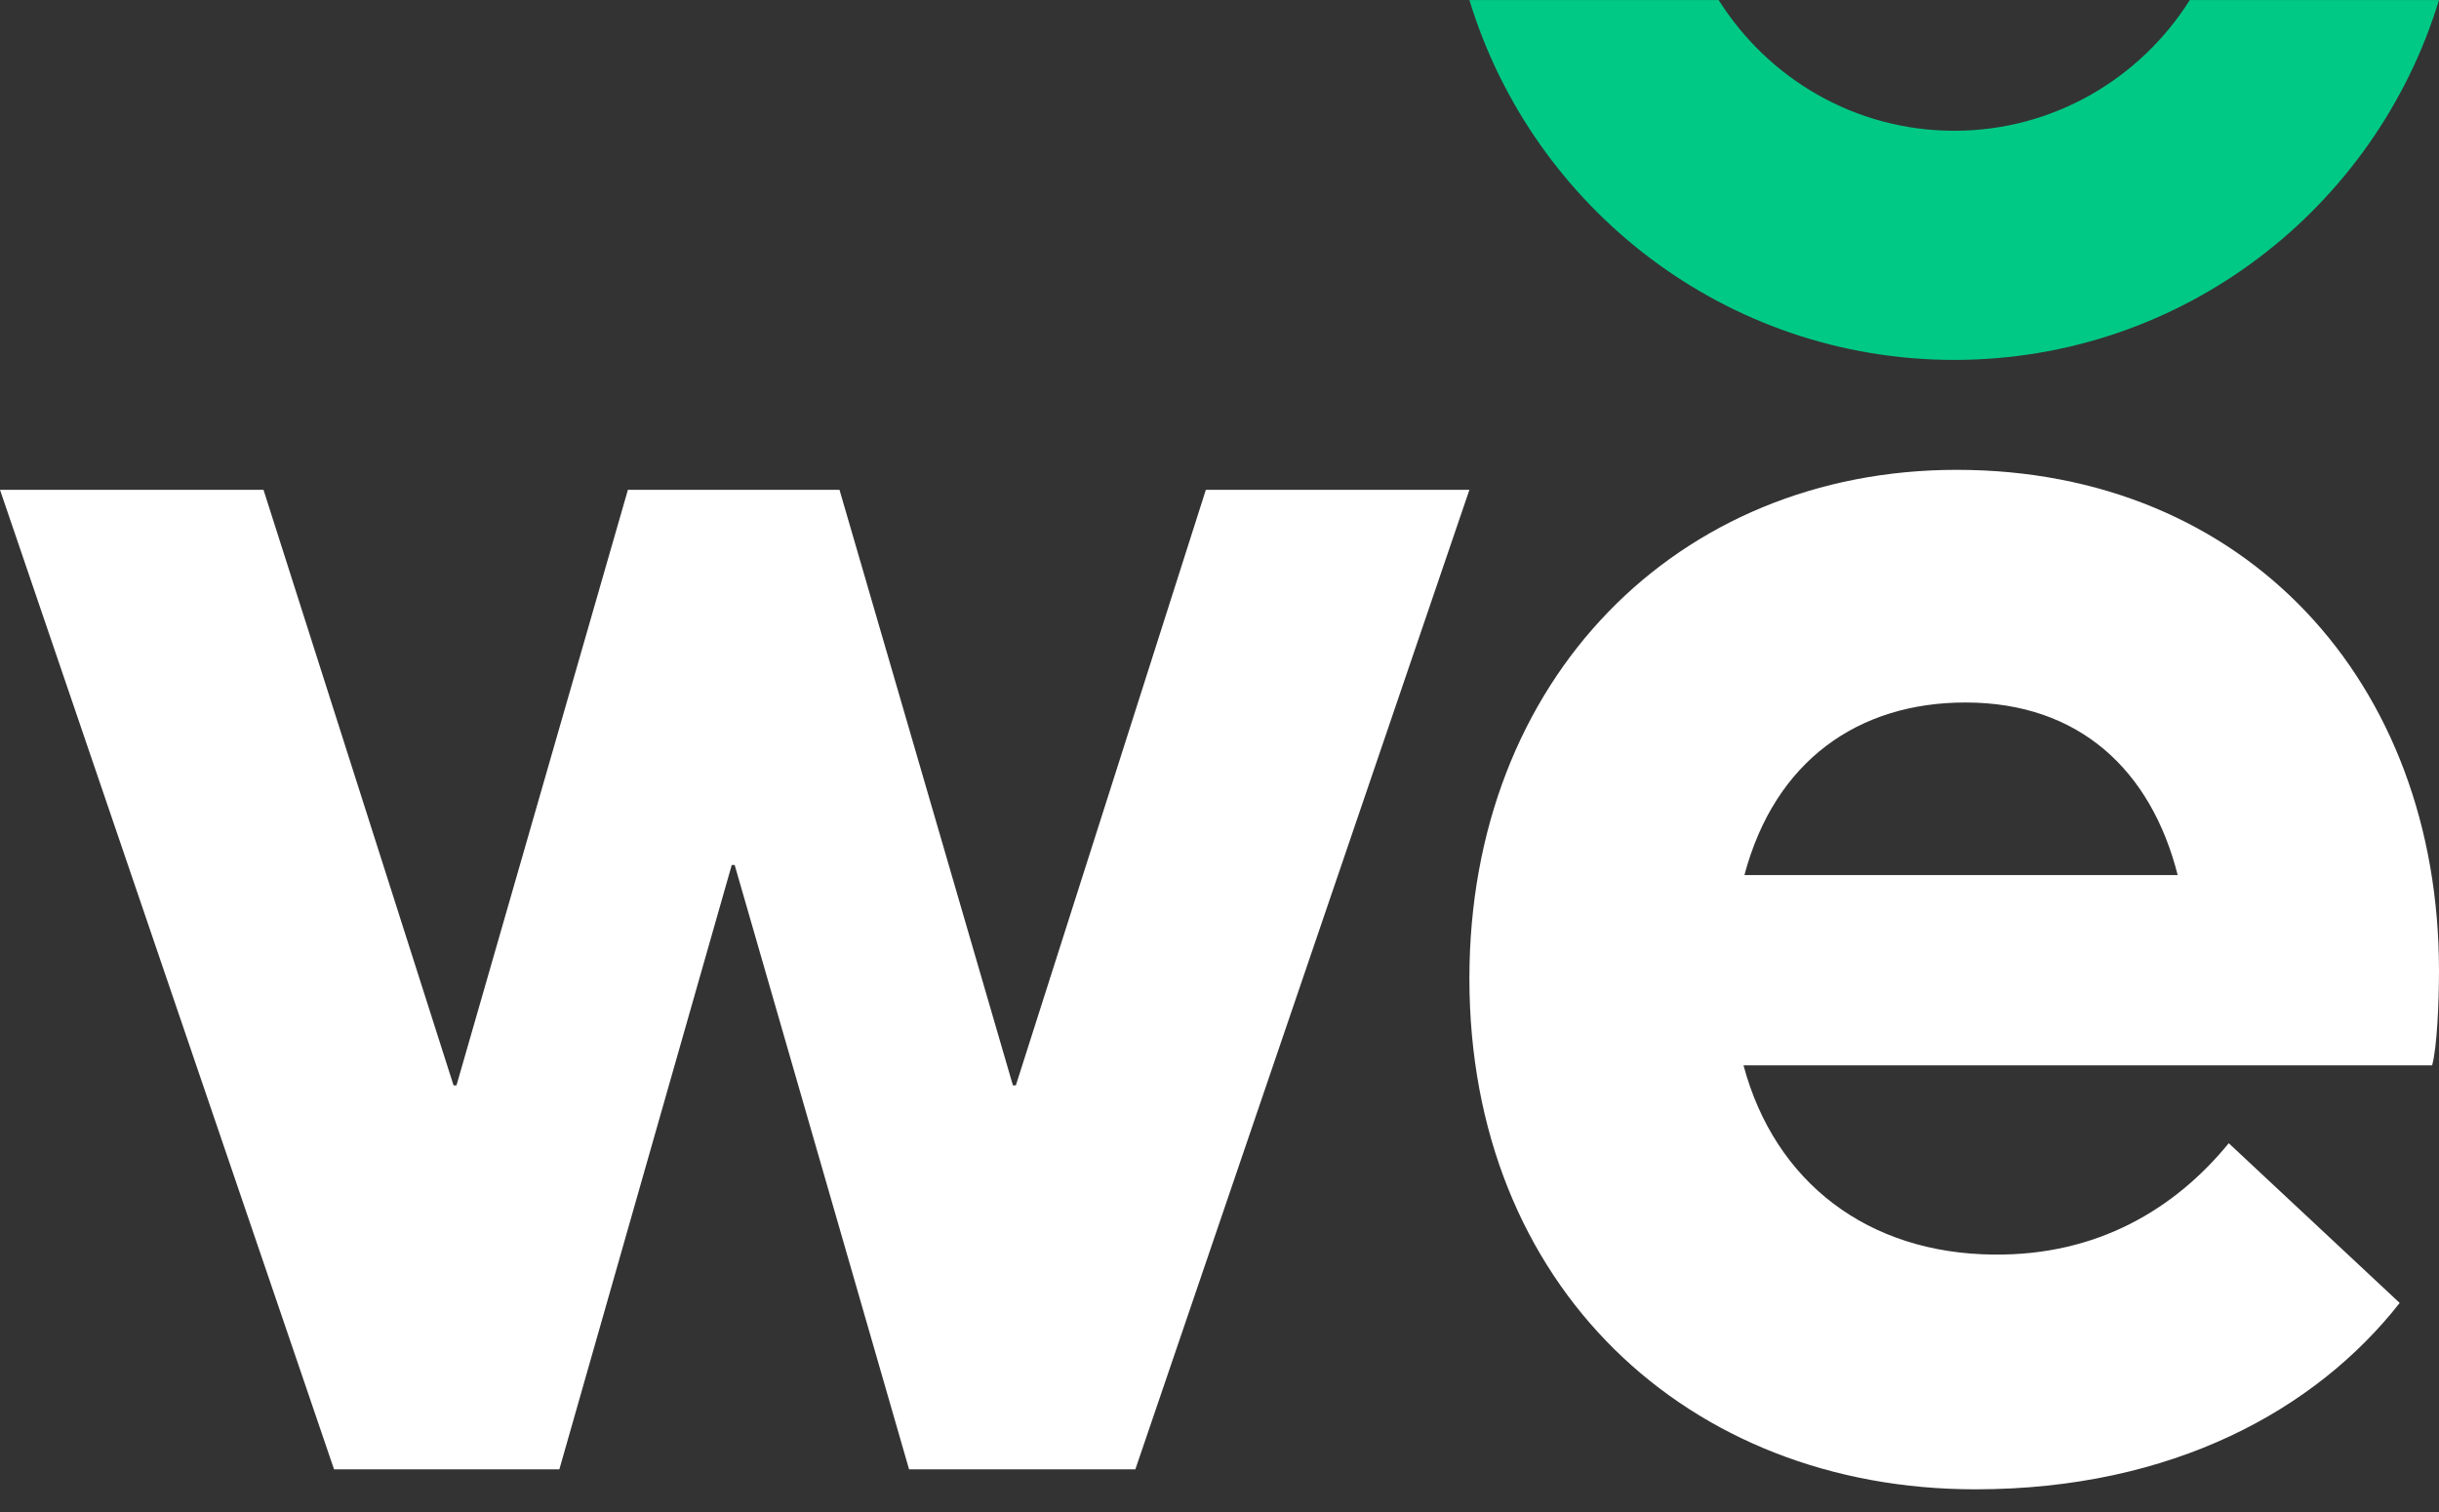 <svg width="50" height="31" viewBox="0 0 50 31" fill="none" xmlns="http://www.w3.org/2000/svg">
<rect x="0" y="0" width="50" height="31" fill="#333333" stroke="none"/>
<path fill-rule="evenodd" clip-rule="evenodd" d="M30.123 10.043L23.275 30.125H18.636L15.061 17.735H15.001L11.467 30.125H6.848L0 10.043H5.402L9.298 22.253H9.358L12.872 10.043H17.21L20.765 22.253H20.825L24.72 10.043H30.123Z" fill="white"/>
<path fill-rule="evenodd" clip-rule="evenodd" d="M35.761 17.941H44.643C44.099 15.798 42.63 14.403 40.293 14.403C38.098 14.403 36.385 15.595 35.761 17.941ZM50 19.901C50 20.548 49.96 21.478 49.859 21.842H35.742C36.386 24.247 38.299 25.703 40.877 25.722C42.992 25.744 44.583 24.793 45.69 23.439L49.194 26.714C47.483 28.897 44.543 30.535 40.495 30.535C34.594 30.535 30.123 26.371 30.123 20.063C30.123 13.919 34.392 9.633 40.112 9.633C46.033 9.633 50 13.979 50 19.902V19.901Z" fill="white"/>
<path fill-rule="evenodd" clip-rule="evenodd" d="M44.891 0.001C43.878 1.609 42.096 2.681 40.062 2.681C38.027 2.681 36.246 1.609 35.233 0.001H30.123C31.426 4.273 35.382 7.379 40.062 7.379C44.742 7.379 48.698 4.273 50 0.001H44.891Z" fill="#00C986"/>
</svg>

